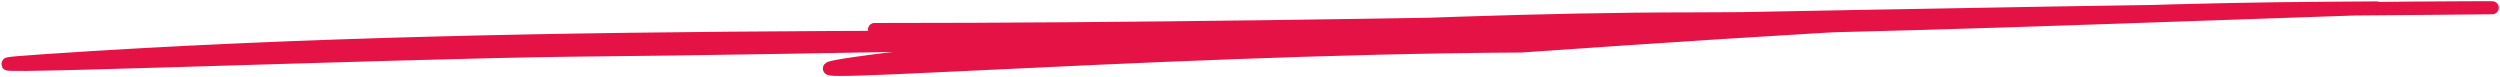 <?xml version="1.0" encoding="UTF-8"?> <svg xmlns="http://www.w3.org/2000/svg" width="324" height="10" viewBox="0 0 324 10" fill="none"><path d="M113.334 3.823C181.006 3.823 248.675 1.532 316.285 1.071C334.52 0.947 310.35 0.993 305.658 1.148C275.351 2.146 245.093 3.42 214.66 3.747C184.822 4.068 155.069 4.752 125.307 5.199C113.817 5.372 148.27 4.584 159.731 4.129C179.439 3.347 199.539 2.447 219.299 2.447C222.968 2.447 231.146 2.368 221.993 2.447C208.535 2.564 195.702 4.046 182.481 5.199C162.555 6.937 132.839 5.292 113.334 7.875C88.499 11.164 147.734 6.22 197.148 5.964C231.358 3.587 266.752 1.298 301.318 1.071C314.598 0.984 305.5 1.004 297.426 1.224C267.967 2.027 238.601 3.464 209.122 4.129C141.833 5.647 72.377 3.325 5.573 7.875C-17.242 9.429 51.557 6.721 74.57 6.499C108.596 6.171 142.455 5.199 176.494 5.199C187.271 5.199 189.04 5.199 177.991 5.199" stroke="#E51245" stroke-width="1.686" stroke-linecap="round"></path></svg> 
